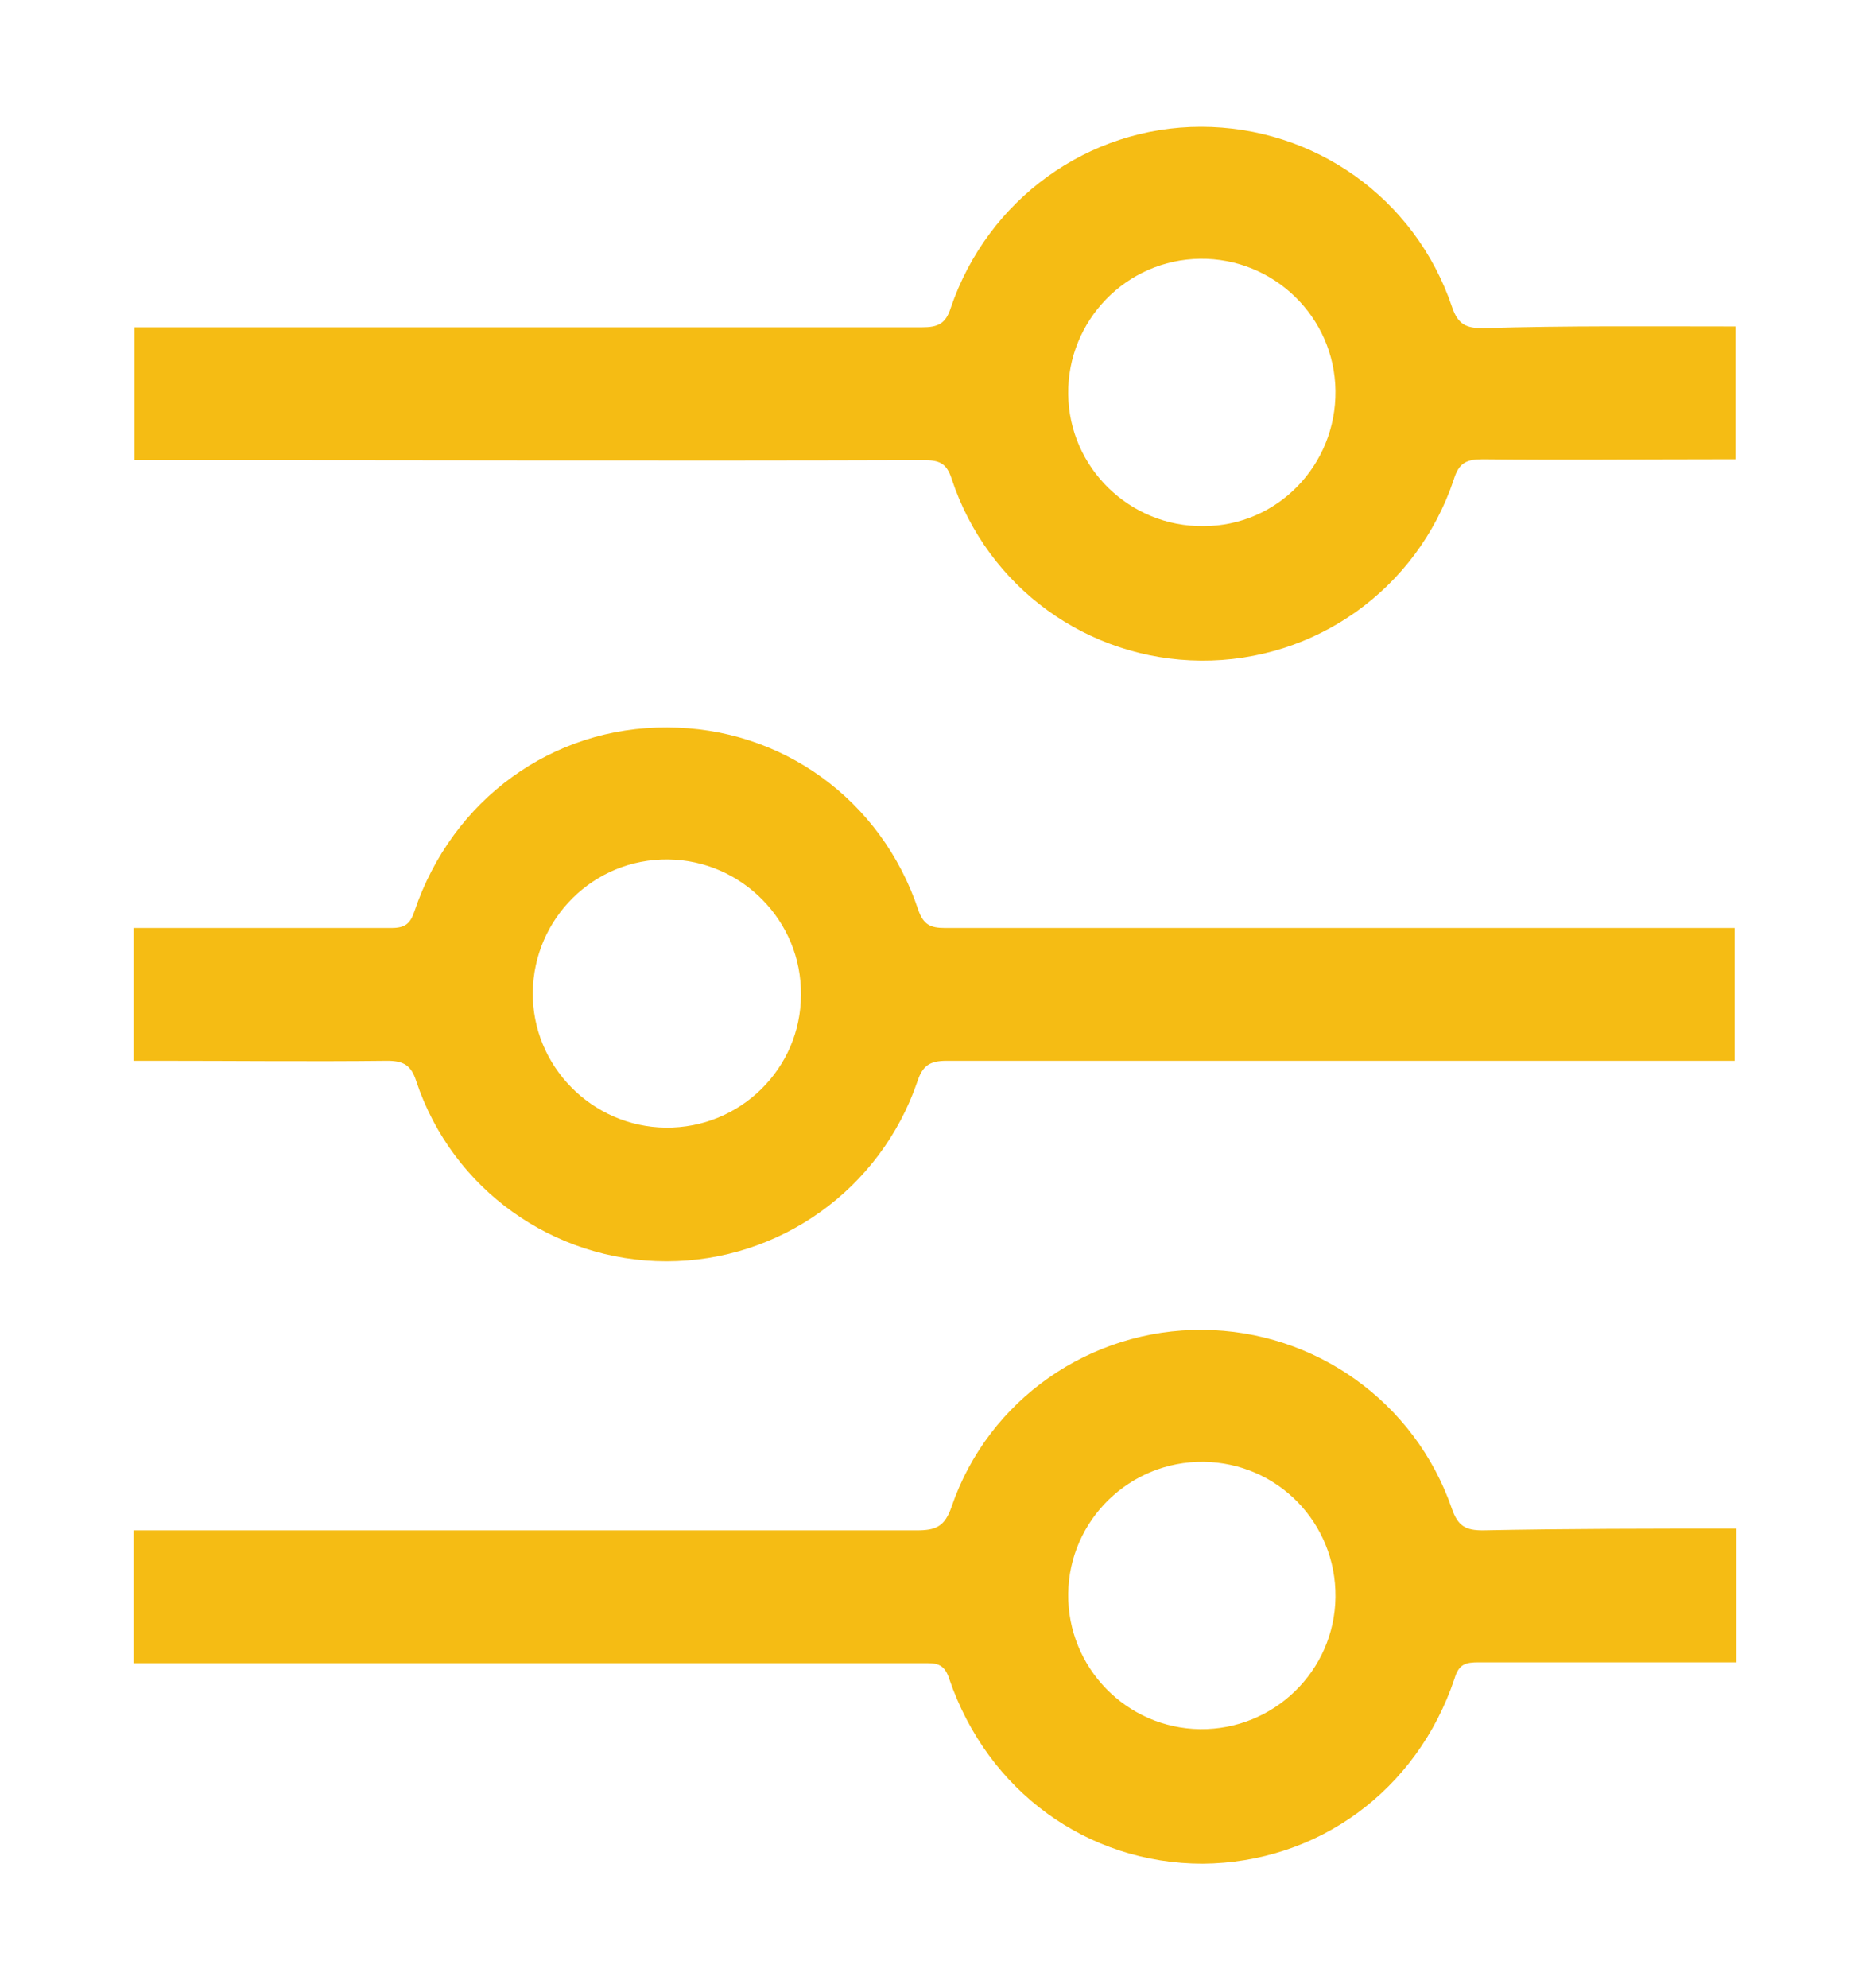 <?xml version="1.0" encoding="utf-8"?>
<!-- Generator: Adobe Illustrator 26.0.3, SVG Export Plug-In . SVG Version: 6.00 Build 0)  -->
<svg version="1.1" id="Livello_1" xmlns="http://www.w3.org/2000/svg" xmlns:xlink="http://www.w3.org/1999/xlink" x="0px" y="0px"
	 viewBox="0 0 218.3 232" style="enable-background:new 0 0 218.3 232;" xml:space="preserve">
<style type="text/css">
	.st0{fill:#F5BC14;}
</style>
<g>
	<path class="st0" d="M202.6,38.1c0,5.3,0,10.3,0,15.5c-1,0-1.9,0-2.7,0c-8.9,0-17.9,0.1-26.8,0c-1.9,0-2.8,0.4-3.4,2.4
		c-4.3,12.8-16.2,21.2-29.5,21.1c-13.2-0.1-24.9-8.5-29.1-21.2c-0.6-1.9-1.5-2.2-3.3-2.2c-29.7,0.1-59.3,0-89,0c-1,0-1.9,0-3.1,0
		c0-5.1,0-10.1,0-15.5c0.8,0,1.8,0,2.7,0c29.7,0,59.5,0,89.2,0c1.9,0,2.8-0.4,3.4-2.3c4.3-12.6,16-21.1,29.2-21.1s25,8.3,29.3,21
		c0.7,2.1,1.7,2.5,3.6,2.5C182.9,38,192.6,38.1,202.6,38.1z M155.9,45.6c-0.1-8.6-7.2-15.5-15.8-15.4s-15.5,7.2-15.4,15.8
		s7.2,15.5,15.8,15.4C149.1,61.4,156,54.3,155.9,45.6z"/>
	<path class="st0" d="M15.6,123.8c0-5.3,0-10.3,0-15.5c0.9,0,1.8,0,2.6,0c9.2,0,18.4,0,27.5,0c1.6,0,2.2-0.5,2.7-2
		c4.4-13,16.1-21.5,29.5-21.4c13.3,0,25,8.4,29.3,21.3c0.6,1.7,1.4,2.1,3.1,2.1c29.7,0,59.5,0,89.2,0c1,0,1.9,0,3,0
		c0,5.2,0,10.2,0,15.5c-0.9,0-1.9,0-2.8,0c-29.7,0-59.5,0-89.2,0c-2,0-2.8,0.6-3.4,2.4c-4.3,12.6-16.1,21-29.3,21s-25-8.4-29.2-21
		c-0.6-1.9-1.5-2.4-3.4-2.4c-8.9,0.1-17.9,0-26.8,0C17.6,123.8,16.7,123.8,15.6,123.8z M93.5,116.1c0.1-8.6-6.9-15.7-15.5-15.8
		c-8.7-0.1-15.7,6.9-15.8,15.5s6.9,15.7,15.5,15.8C86.4,131.7,93.5,124.7,93.5,116.1z"/>
	<path class="st0" d="M202.7,178.4c0,4.7,0,9.2,0,13.7c0,0.5,0,1.1,0,1.9c-1.1,0-2,0-2.8,0c-9.1,0-18.2,0-27.3,0
		c-1.5,0-2.3,0.2-2.8,1.9c-4.4,13.1-16,21.5-29.4,21.6c-13.4,0-25.1-8.4-29.6-21.6c-0.6-1.9-1.7-1.8-3.1-1.8c-29.7,0-59.3,0-89,0
		c-1,0-1.9,0-3.1,0c0-5.2,0-10.2,0-15.5c1,0,2,0,2.9,0c29.5,0,59,0,88.5,0c2.2,0,3.3-0.4,4.1-2.8c4.3-12.5,16.2-20.7,29.3-20.6
		c13.1,0.1,24.8,8.4,29.1,20.9c0.7,2,1.6,2.5,3.6,2.5C182.8,178.4,192.6,178.4,202.7,178.4z M124.7,186c-0.1,8.6,6.8,15.7,15.4,15.8
		c8.6,0.1,15.7-6.8,15.8-15.4c0.1-8.7-6.8-15.7-15.4-15.8C131.9,170.5,124.8,177.4,124.7,186z"/>
</g>
</svg>
